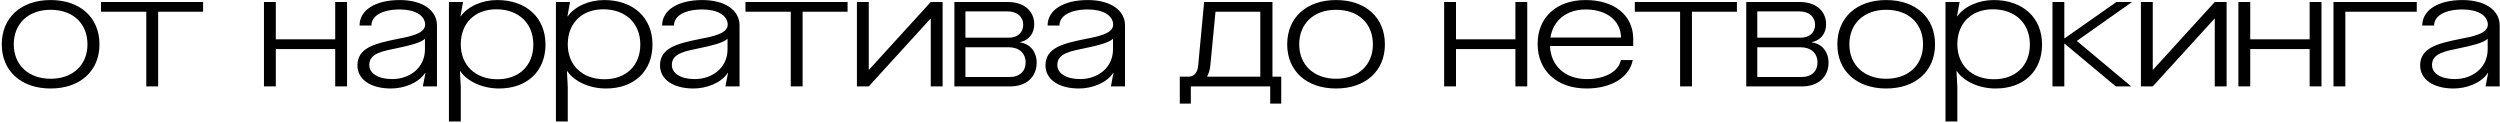 <?xml version="1.0" encoding="UTF-8"?> <svg xmlns="http://www.w3.org/2000/svg" width="955" height="47" viewBox="0 0 955 47" fill="none"><path d="M19.336 0.016C30.62 0.016 37.998 6.712 37.998 16.942C37.998 27.11 30.62 33.806 19.336 33.806C8.052 33.806 0.674 27.11 0.674 16.942C0.674 6.712 8.052 0.016 19.336 0.016ZM5.262 16.942C5.262 24.816 10.904 30.086 19.336 30.086C27.83 30.086 33.41 24.816 33.41 16.942C33.41 8.944 27.83 3.736 19.336 3.736C10.904 3.736 5.262 8.944 5.262 16.942Z" fill="black"></path><path d="M77.586 0.76V4.48H60.412V33H55.886V4.48H38.588V0.76H77.586Z" fill="black"></path><path d="M105.359 33H100.833V0.76H105.359V15.02H128.051V0.76H132.577V33H128.051V18.74H105.359V33Z" fill="black"></path><path d="M149.313 33.806C141.501 33.806 136.541 30.272 136.541 25.002C136.541 18.244 143.175 16.632 151.731 14.896C156.443 13.966 162.395 12.912 162.395 9.44C162.395 5.906 158.489 3.612 152.785 3.612C146.027 3.612 141.873 6.03 141.873 9.75H137.347C137.347 3.86 143.361 0.016 152.723 0.016C161.279 0.016 166.921 3.86 166.921 9.688V33H161.527L162.519 27.854H162.395C159.915 31.698 154.335 33.806 149.313 33.806ZM141.067 24.816C141.067 28.04 144.477 30.21 149.747 30.21C156.753 30.21 162.333 25.684 162.333 18.864V14.772C160.845 16.384 155.885 17.5 152.351 18.244C146.151 19.546 141.067 20.29 141.067 24.816Z" fill="black"></path><path d="M189.905 0.016C201.065 0.016 208.381 6.774 208.381 17.004C208.381 27.172 201.375 33.806 190.649 33.806C184.325 33.806 178.497 31.14 175.831 27.172H175.707L176.017 33.31V46.392H171.491V0.76H176.885L175.893 6.216H176.017C178.683 2.434 184.201 0.016 189.905 0.016ZM176.017 16.942C176.017 24.94 181.597 30.272 190.029 30.272C198.337 30.272 203.731 25.002 203.731 17.004C203.731 8.882 198.089 3.55 189.595 3.55C181.411 3.55 176.017 8.82 176.017 16.942Z" fill="black"></path><path d="M230.774 0.016C241.934 0.016 249.25 6.774 249.25 17.004C249.25 27.172 242.244 33.806 231.518 33.806C225.194 33.806 219.366 31.14 216.7 27.172H216.576L216.886 33.31V46.392H212.36V0.76H217.754L216.762 6.216H216.886C219.552 2.434 225.07 0.016 230.774 0.016ZM216.886 16.942C216.886 24.94 222.466 30.272 230.898 30.272C239.206 30.272 244.6 25.002 244.6 17.004C244.6 8.882 238.958 3.55 230.464 3.55C222.28 3.55 216.886 8.82 216.886 16.942Z" fill="black"></path><path d="M264.897 33.806C257.085 33.806 252.125 30.272 252.125 25.002C252.125 18.244 258.759 16.632 267.315 14.896C272.027 13.966 277.979 12.912 277.979 9.44C277.979 5.906 274.073 3.612 268.369 3.612C261.611 3.612 257.457 6.03 257.457 9.75H252.931C252.931 3.86 258.945 0.016 268.307 0.016C276.863 0.016 282.505 3.86 282.505 9.688V33H277.111L278.103 27.854H277.979C275.499 31.698 269.919 33.806 264.897 33.806ZM256.651 24.816C256.651 28.04 260.061 30.21 265.331 30.21C272.337 30.21 277.917 25.684 277.917 18.864V14.772C276.429 16.384 271.469 17.5 267.935 18.244C261.735 19.546 256.651 20.29 256.651 24.816Z" fill="black"></path><path d="M323.77 0.76V4.48H306.596V33H302.07V4.48H284.772V0.76H323.77Z" fill="black"></path><path d="M355.549 0.76H360.075V33H355.549V7.084H355.487L331.865 33H327.339V0.76H331.865V26.676H331.927L355.549 0.76Z" fill="black"></path><path d="M364.575 33V0.76H384.973C391.111 0.76 395.079 4.108 395.079 9.316C395.079 12.788 392.971 15.454 389.685 16.074V16.198C393.529 16.756 396.009 19.794 396.009 23.948C396.009 29.404 392.041 33 385.965 33H364.575ZM368.791 29.404H385.903C389.437 29.404 391.793 27.234 391.793 23.886C391.793 20.352 389.313 18.058 385.407 18.058H368.791V29.404ZM368.791 14.4H385.407C388.693 14.4 390.863 12.416 390.863 9.502C390.863 6.402 388.507 4.356 384.973 4.356H368.791V14.4Z" fill="black"></path><path d="M412.147 33.806C404.335 33.806 399.375 30.272 399.375 25.002C399.375 18.244 406.009 16.632 414.565 14.896C419.277 13.966 425.229 12.912 425.229 9.44C425.229 5.906 421.323 3.612 415.619 3.612C408.861 3.612 404.707 6.03 404.707 9.75H400.181C400.181 3.86 406.195 0.016 415.557 0.016C424.113 0.016 429.755 3.86 429.755 9.688V33H424.361L425.353 27.854H425.229C422.749 31.698 417.169 33.806 412.147 33.806ZM403.901 24.816C403.901 28.04 407.311 30.21 412.581 30.21C419.587 30.21 425.167 25.684 425.167 18.864V14.772C423.679 16.384 418.719 17.5 415.185 18.244C408.985 19.546 403.901 20.29 403.901 24.816Z" fill="black"></path><path d="M486.082 0.76V29.28H489.43V39.572H485.214V33H454.896V39.572H450.68V29.28H453.966C456.074 29.28 457.438 27.854 457.686 25.188L459.98 0.76H486.082ZM461.096 29.28H481.432V4.48H464.32L462.336 25.126C462.15 26.738 461.716 28.164 461.096 29.28Z" fill="black"></path><path d="M510.371 0.016C521.655 0.016 529.033 6.712 529.033 16.942C529.033 27.11 521.655 33.806 510.371 33.806C499.087 33.806 491.709 27.11 491.709 16.942C491.709 6.712 499.087 0.016 510.371 0.016ZM496.297 16.942C496.297 24.816 501.939 30.086 510.371 30.086C518.865 30.086 524.445 24.816 524.445 16.942C524.445 8.944 518.865 3.736 510.371 3.736C501.939 3.736 496.297 8.944 496.297 16.942Z" fill="black"></path><path d="M556.191 33H551.665V0.76H556.191V15.02H578.883V0.76H583.409V33H578.883V18.74H556.191V33Z" fill="black"></path><path d="M623.705 22.956C622.465 29.528 615.521 33.806 606.097 33.806C594.751 33.806 587.373 27.048 587.373 16.756C587.373 6.65 594.565 0.016 605.663 0.016C616.761 0.016 623.891 5.906 623.891 14.896V17.562H592.085C592.395 25.188 597.913 30.21 606.159 30.21C613.103 30.21 618.249 27.358 619.179 22.956H623.705ZM592.271 14.338H619.241C619.117 7.89 613.785 3.612 605.725 3.612C598.409 3.612 593.263 7.828 592.271 14.338Z" fill="black"></path><path d="M663.498 0.76V4.48H646.324V33H641.798V4.48H624.5V0.76H663.498Z" fill="black"></path><path d="M667.068 33V0.76H687.466C693.604 0.76 697.572 4.108 697.572 9.316C697.572 12.788 695.463 15.454 692.177 16.074V16.198C696.021 16.756 698.502 19.794 698.502 23.948C698.502 29.404 694.534 33 688.458 33H667.068ZM671.284 29.404H688.396C691.93 29.404 694.286 27.234 694.286 23.886C694.286 20.352 691.806 18.058 687.9 18.058H671.284V29.404ZM671.284 14.4H687.9C691.186 14.4 693.356 12.416 693.356 9.502C693.356 6.402 691 4.356 687.466 4.356H671.284V14.4Z" fill="black"></path><path d="M720.529 0.016C731.813 0.016 739.191 6.712 739.191 16.942C739.191 27.11 731.813 33.806 720.529 33.806C709.245 33.806 701.867 27.11 701.867 16.942C701.867 6.712 709.245 0.016 720.529 0.016ZM706.455 16.942C706.455 24.816 712.097 30.086 720.529 30.086C729.023 30.086 734.603 24.816 734.603 16.942C734.603 8.944 729.023 3.736 720.529 3.736C712.097 3.736 706.455 8.944 706.455 16.942Z" fill="black"></path><path d="M761.589 0.016C772.749 0.016 780.065 6.774 780.065 17.004C780.065 27.172 773.059 33.806 762.333 33.806C756.009 33.806 750.181 31.14 747.515 27.172H747.391L747.701 33.31V46.392H743.175V0.76H748.569L747.577 6.216H747.701C750.367 2.434 755.885 0.016 761.589 0.016ZM747.701 16.942C747.701 24.94 753.281 30.272 761.713 30.272C770.021 30.272 775.415 25.002 775.415 17.004C775.415 8.882 769.773 3.55 761.279 3.55C753.095 3.55 747.701 8.82 747.701 16.942Z" fill="black"></path><path d="M784.044 0.76H788.57V14.586H788.756L808.472 0.76H814.424L793.344 15.64L814.114 33H808.224L788.694 16.694H788.57V33H784.044V0.76Z" fill="black"></path><path d="M846.039 0.76H850.565V33H846.039V7.084H845.977L822.355 33H817.829V0.76H822.355V26.676H822.417L846.039 0.76Z" fill="black"></path><path d="M859.592 33H855.066V0.76H859.592V15.02H882.284V0.76H886.81V33H882.284V18.74H859.592V33Z" fill="black"></path><path d="M895.92 33H891.394V0.76H923.2V4.48H895.92V33Z" fill="black"></path><path d="M937.27 33.806C929.458 33.806 924.498 30.272 924.498 25.002C924.498 18.244 931.132 16.632 939.688 14.896C944.4 13.966 950.352 12.912 950.352 9.44C950.352 5.906 946.446 3.612 940.742 3.612C933.984 3.612 929.83 6.03 929.83 9.75H925.304C925.304 3.86 931.318 0.016 940.68 0.016C949.236 0.016 954.878 3.86 954.878 9.688V33H949.484L950.476 27.854H950.352C947.872 31.698 942.292 33.806 937.27 33.806ZM929.024 24.816C929.024 28.04 932.434 30.21 937.704 30.21C944.71 30.21 950.29 25.684 950.29 18.864V14.772C948.802 16.384 943.842 17.5 940.308 18.244C934.108 19.546 929.024 20.29 929.024 24.816Z" fill="black"></path></svg> 